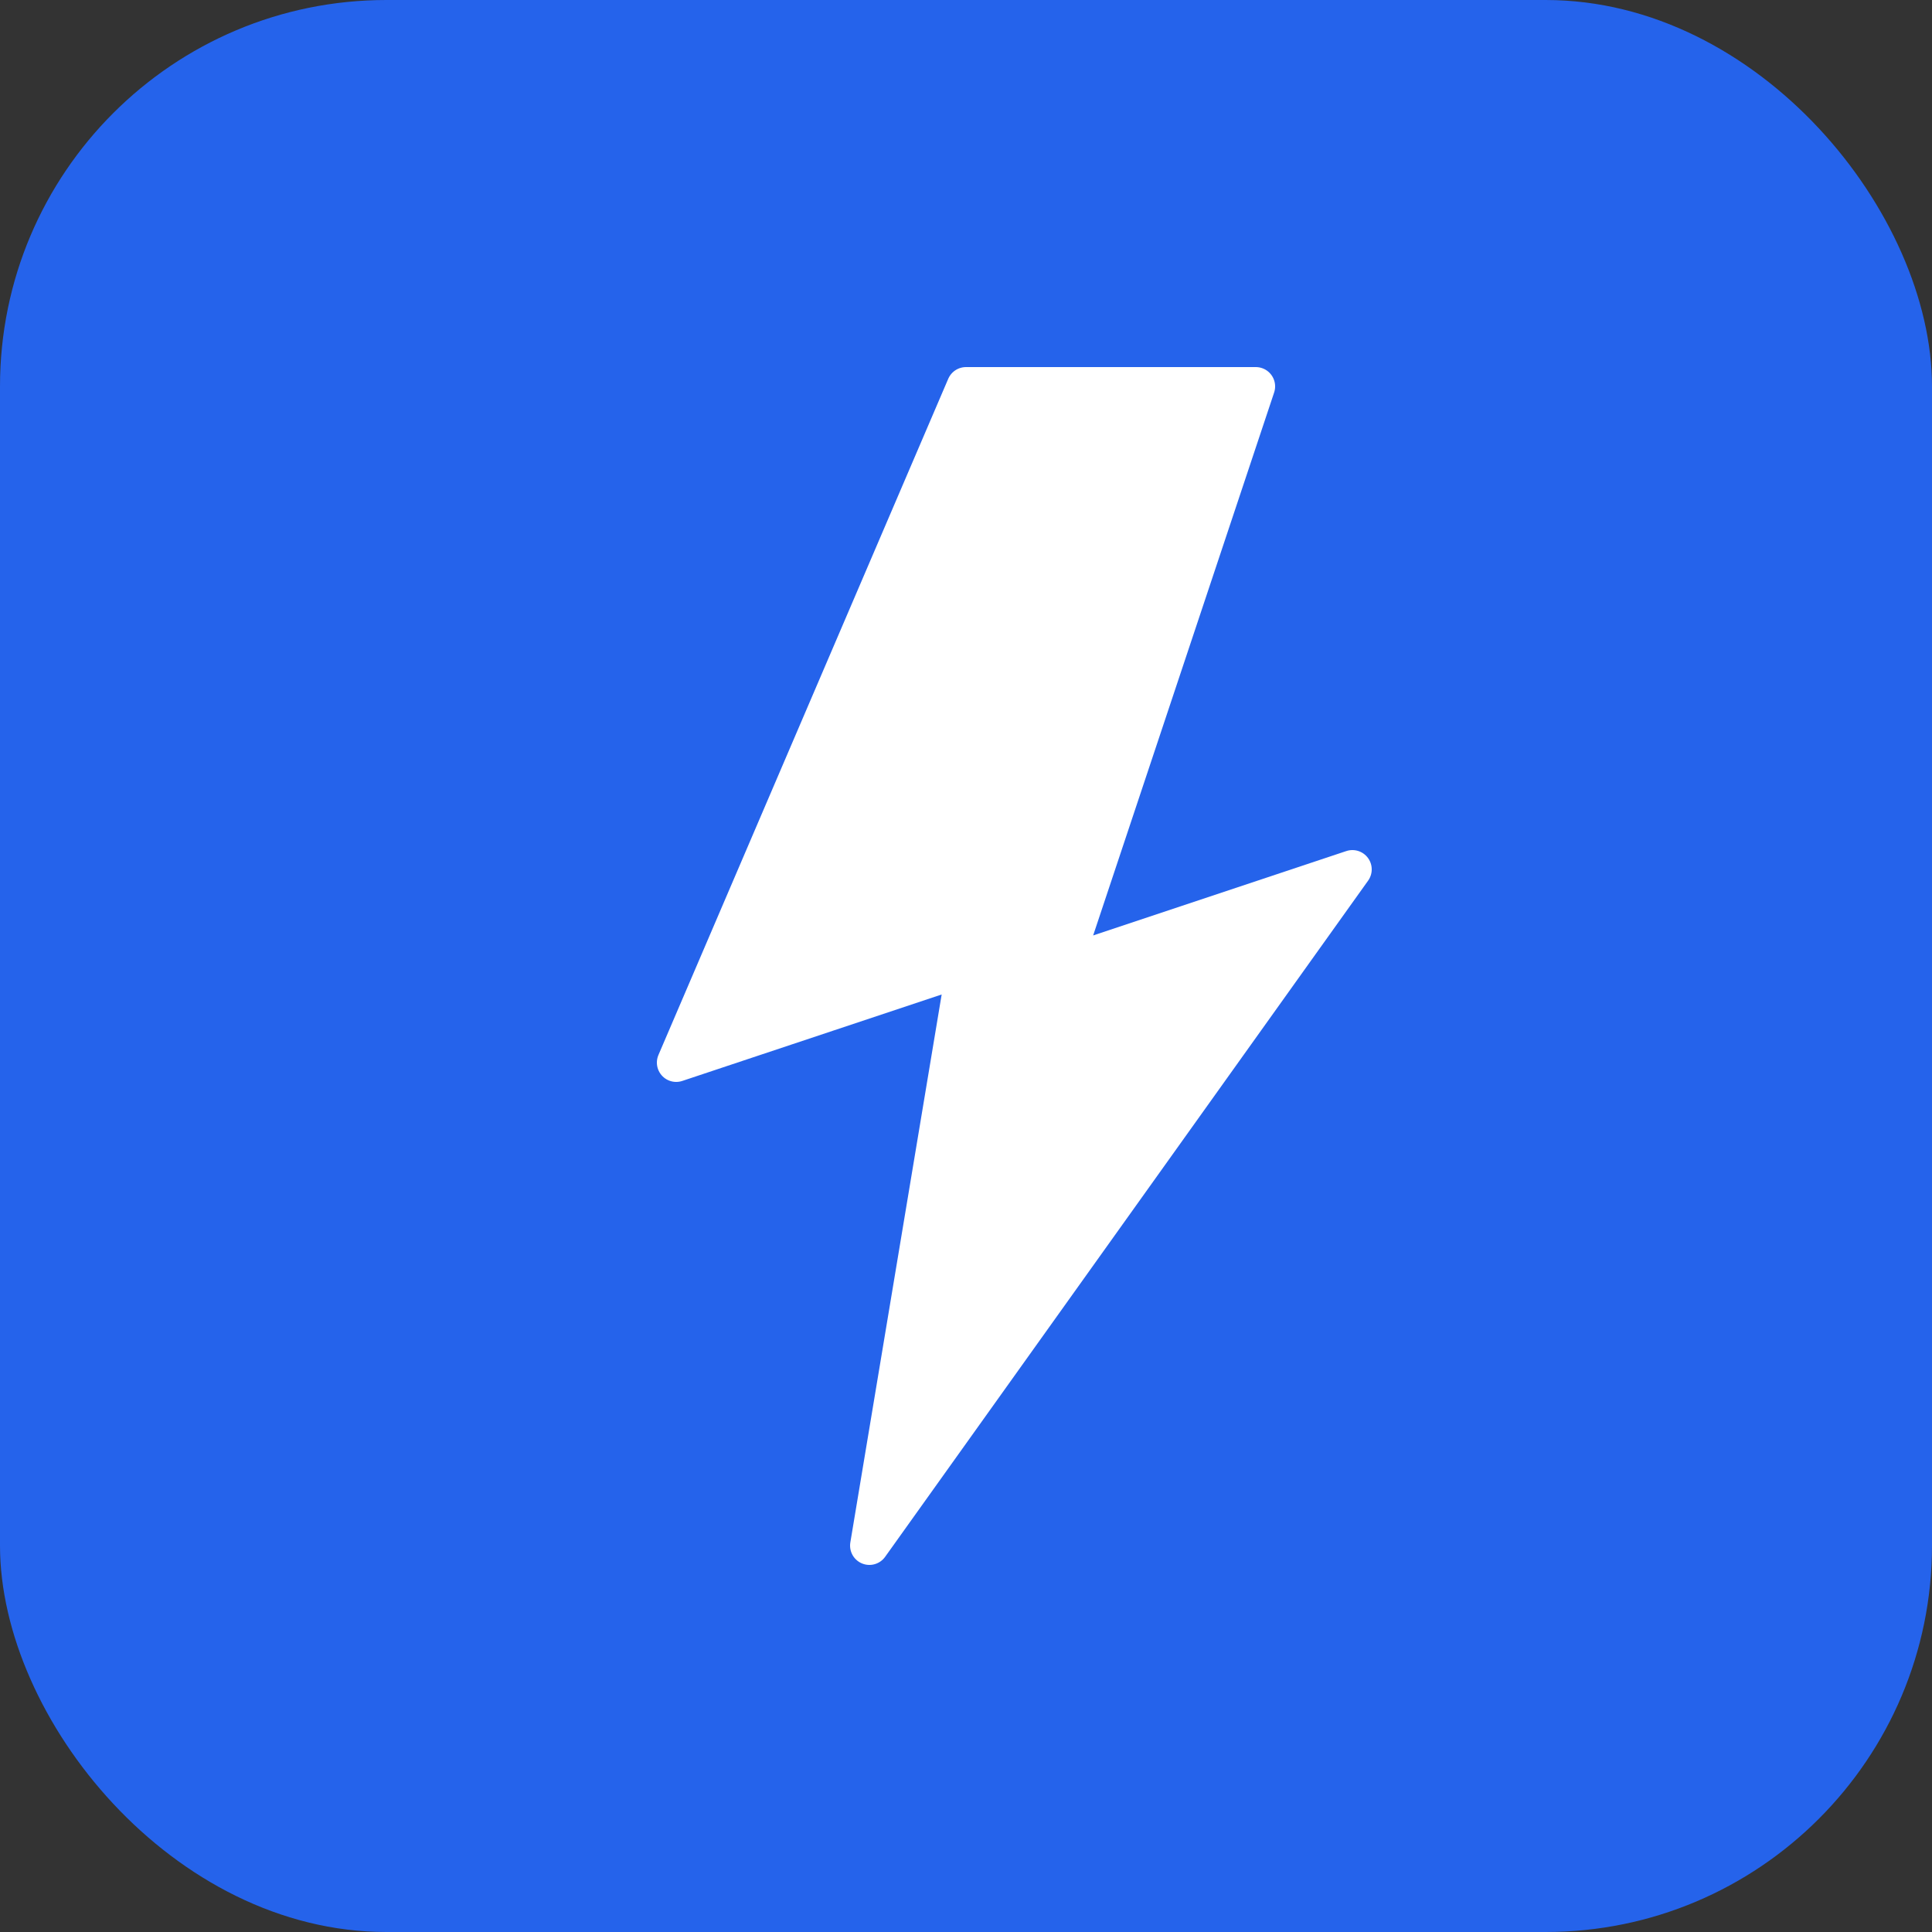 <svg xmlns="http://www.w3.org/2000/svg" viewBox="0 0 100 100">
  <rect x="0" y="0" width="100" height="100" fill="#333333" stroke="none"/>
  <rect width="100" height="100" fill="#2563eb" rx="20"/>
  <path d="M50 20 L35 55 L50 50 L45 80 L70 45 L55 50 L65 20 Z" fill="#ffffff" stroke="#ffffff" stroke-width="2" stroke-linejoin="round"/>
</svg>
